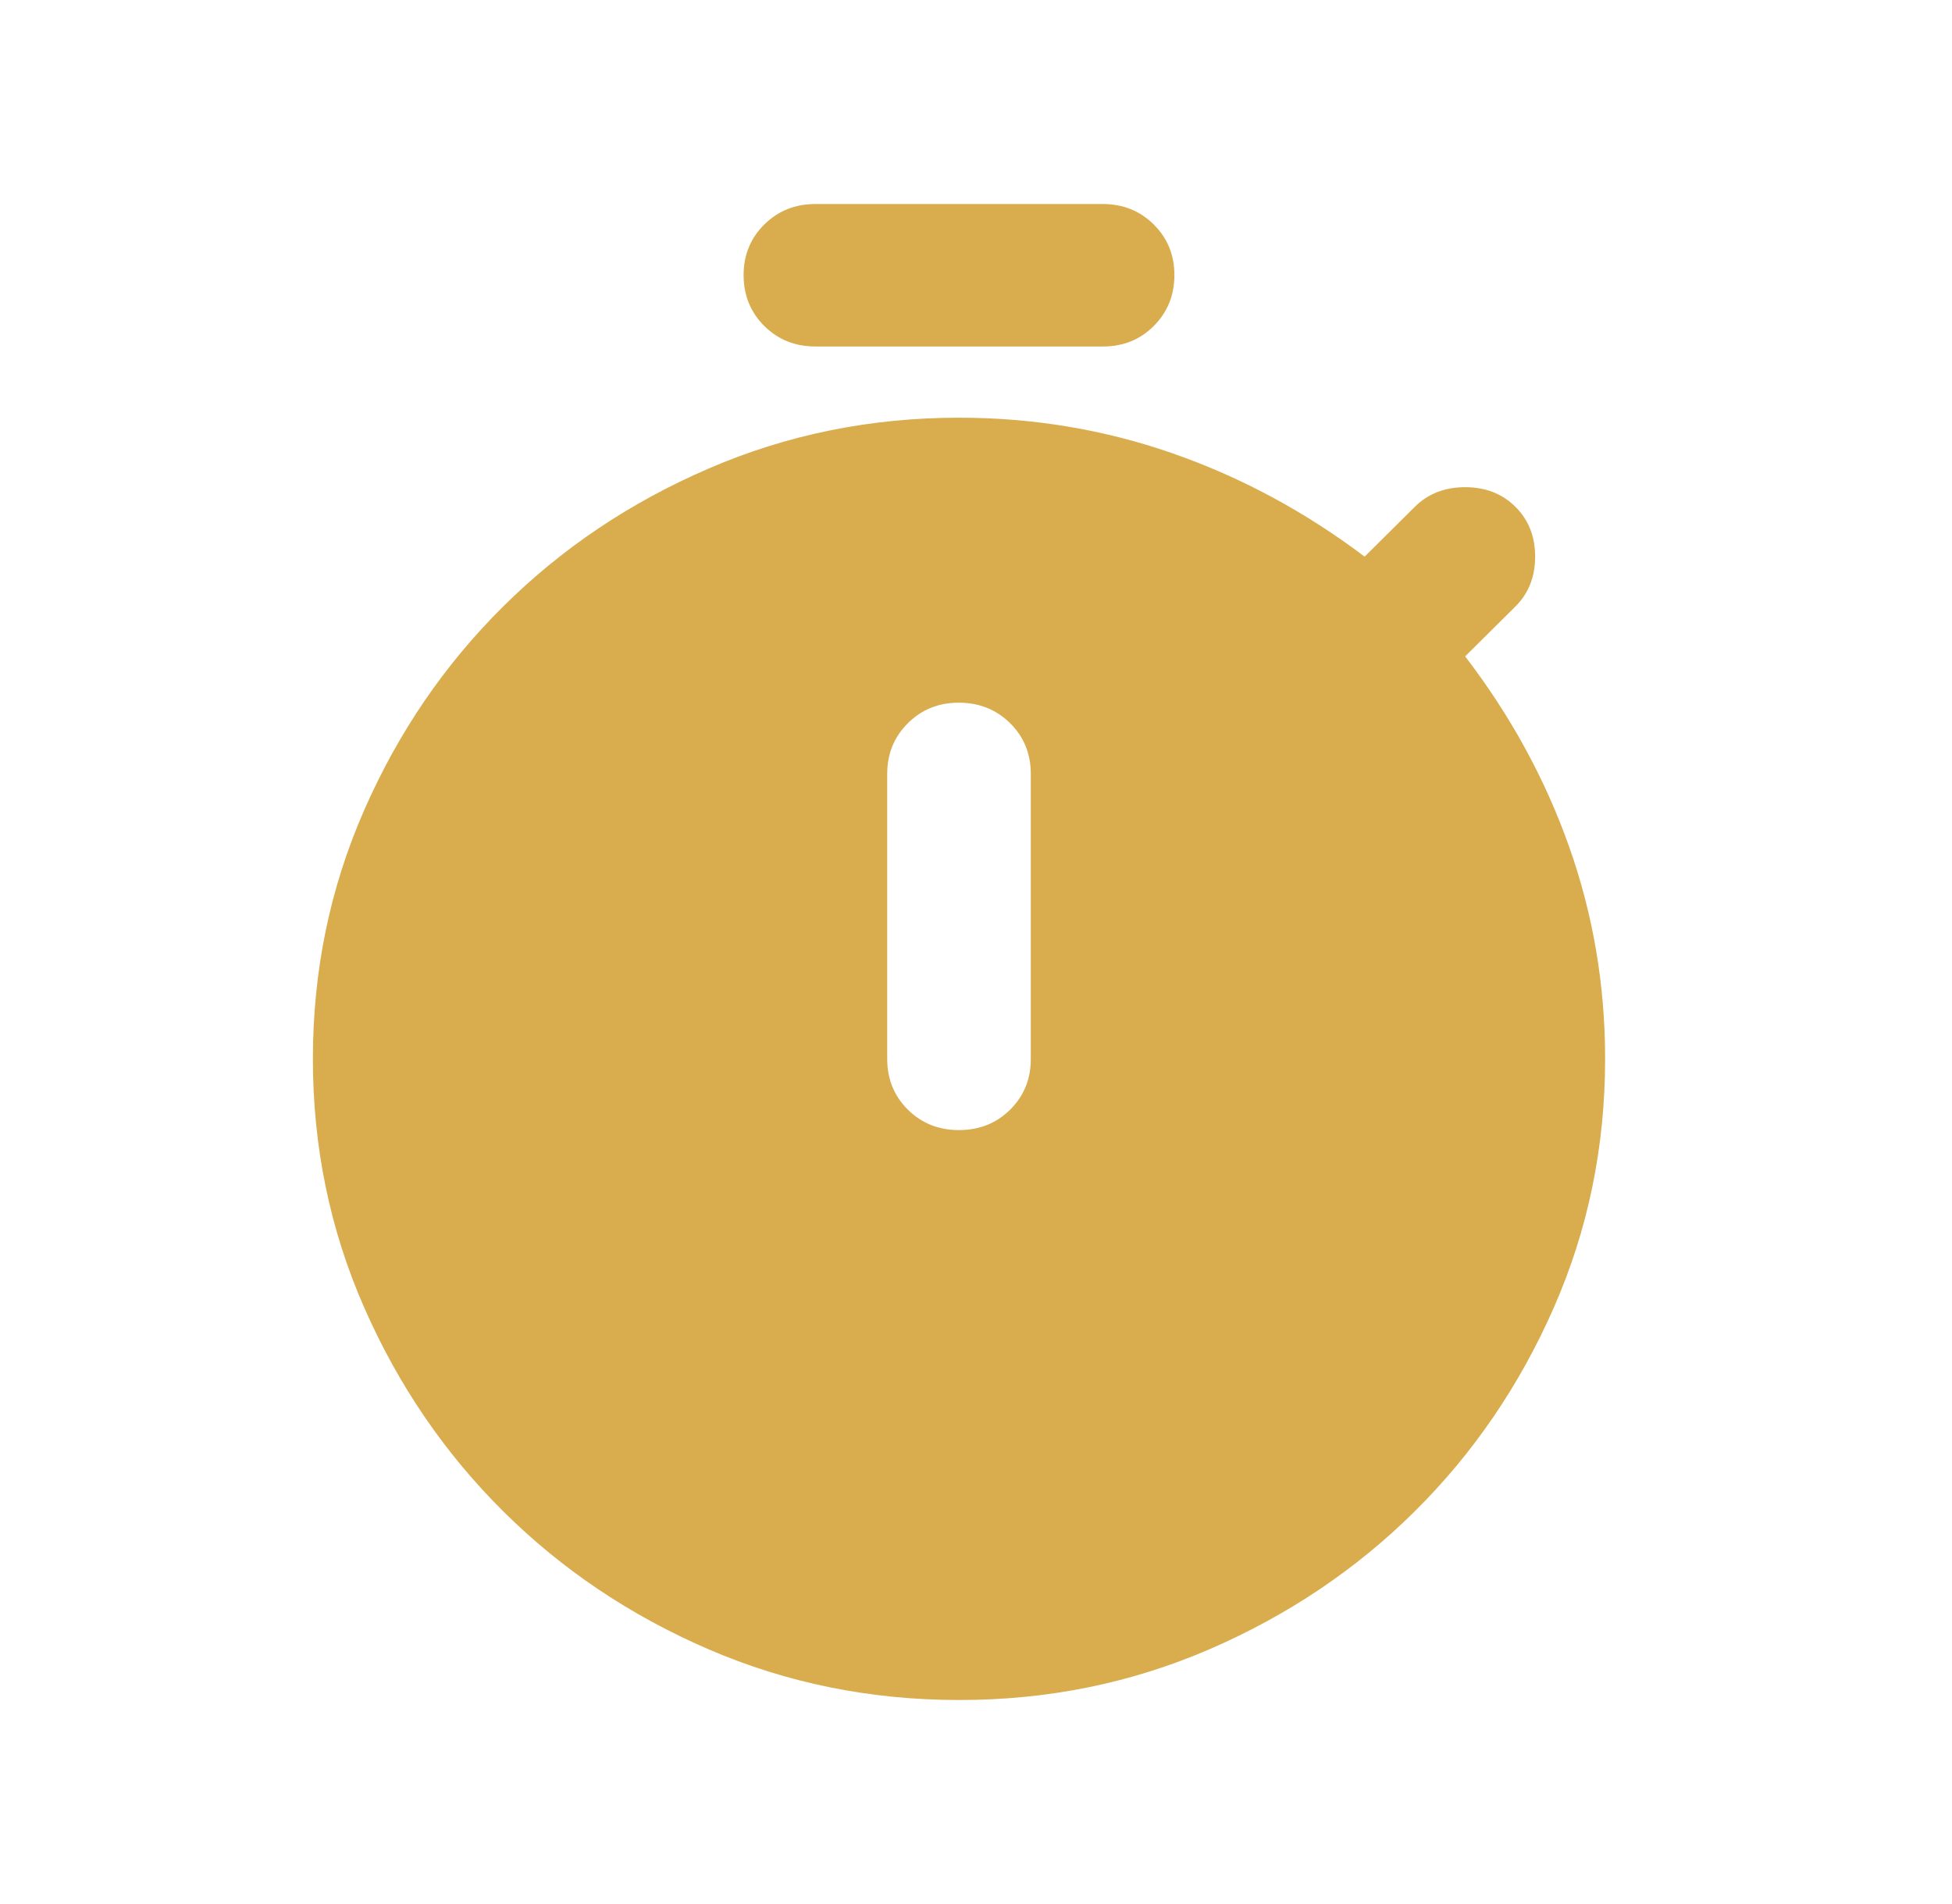 <svg width="41" height="40" viewBox="0 0 41 40" fill="none" xmlns="http://www.w3.org/2000/svg">
<g clip-path="url(#clip0_4206_20642)">
<path d="M17.127 7.279C16.7 7.279 16.342 7.135 16.053 6.848C15.765 6.561 15.62 6.205 15.619 5.782C15.618 5.359 15.763 5.004 16.053 4.717C16.344 4.429 16.702 4.286 17.127 4.286H23.159C23.586 4.286 23.945 4.429 24.234 4.717C24.523 5.004 24.668 5.359 24.667 5.782C24.666 6.205 24.521 6.561 24.233 6.849C23.944 7.138 23.586 7.281 23.159 7.279H17.127ZM20.143 23.741C20.57 23.741 20.929 23.598 21.218 23.311C21.508 23.023 21.652 22.668 21.651 22.245V16.259C21.651 15.835 21.506 15.479 21.217 15.193C20.927 14.907 20.569 14.763 20.143 14.762C19.717 14.761 19.359 14.905 19.069 15.193C18.78 15.481 18.635 15.836 18.635 16.259V22.245C18.635 22.669 18.78 23.025 19.069 23.312C19.359 23.599 19.717 23.742 20.143 23.741ZM20.143 35.714C18.283 35.714 16.53 35.359 14.883 34.649C13.237 33.938 11.798 32.971 10.568 31.748C9.337 30.525 8.363 29.097 7.647 27.463C6.93 25.83 6.572 24.091 6.572 22.245C6.572 20.399 6.93 18.659 7.647 17.025C8.363 15.39 9.337 13.963 10.568 12.742C11.798 11.52 13.237 10.554 14.885 9.843C16.532 9.131 18.285 8.775 20.143 8.775C21.701 8.775 23.197 9.025 24.629 9.524C26.062 10.023 27.406 10.746 28.663 11.694L29.718 10.646C29.995 10.372 30.347 10.235 30.774 10.235C31.201 10.235 31.553 10.372 31.829 10.646C32.106 10.921 32.244 11.27 32.244 11.694C32.244 12.118 32.106 12.467 31.829 12.742L30.774 13.789C31.729 15.036 32.458 16.371 32.96 17.793C33.463 19.214 33.714 20.698 33.714 22.245C33.714 24.091 33.356 25.831 32.639 27.465C31.922 29.099 30.949 30.527 29.718 31.748C28.488 32.969 27.049 33.936 25.401 34.649C23.753 35.361 22.001 35.716 20.143 35.714Z" fill="#D9AC4D"/>
</g>
<defs>
<clipPath id="clip0_4206_20642">
<rect width="31.429" height="31.429" fill="white" transform="translate(4.428 4.286)"/>
</clipPath>
</defs>
</svg>
